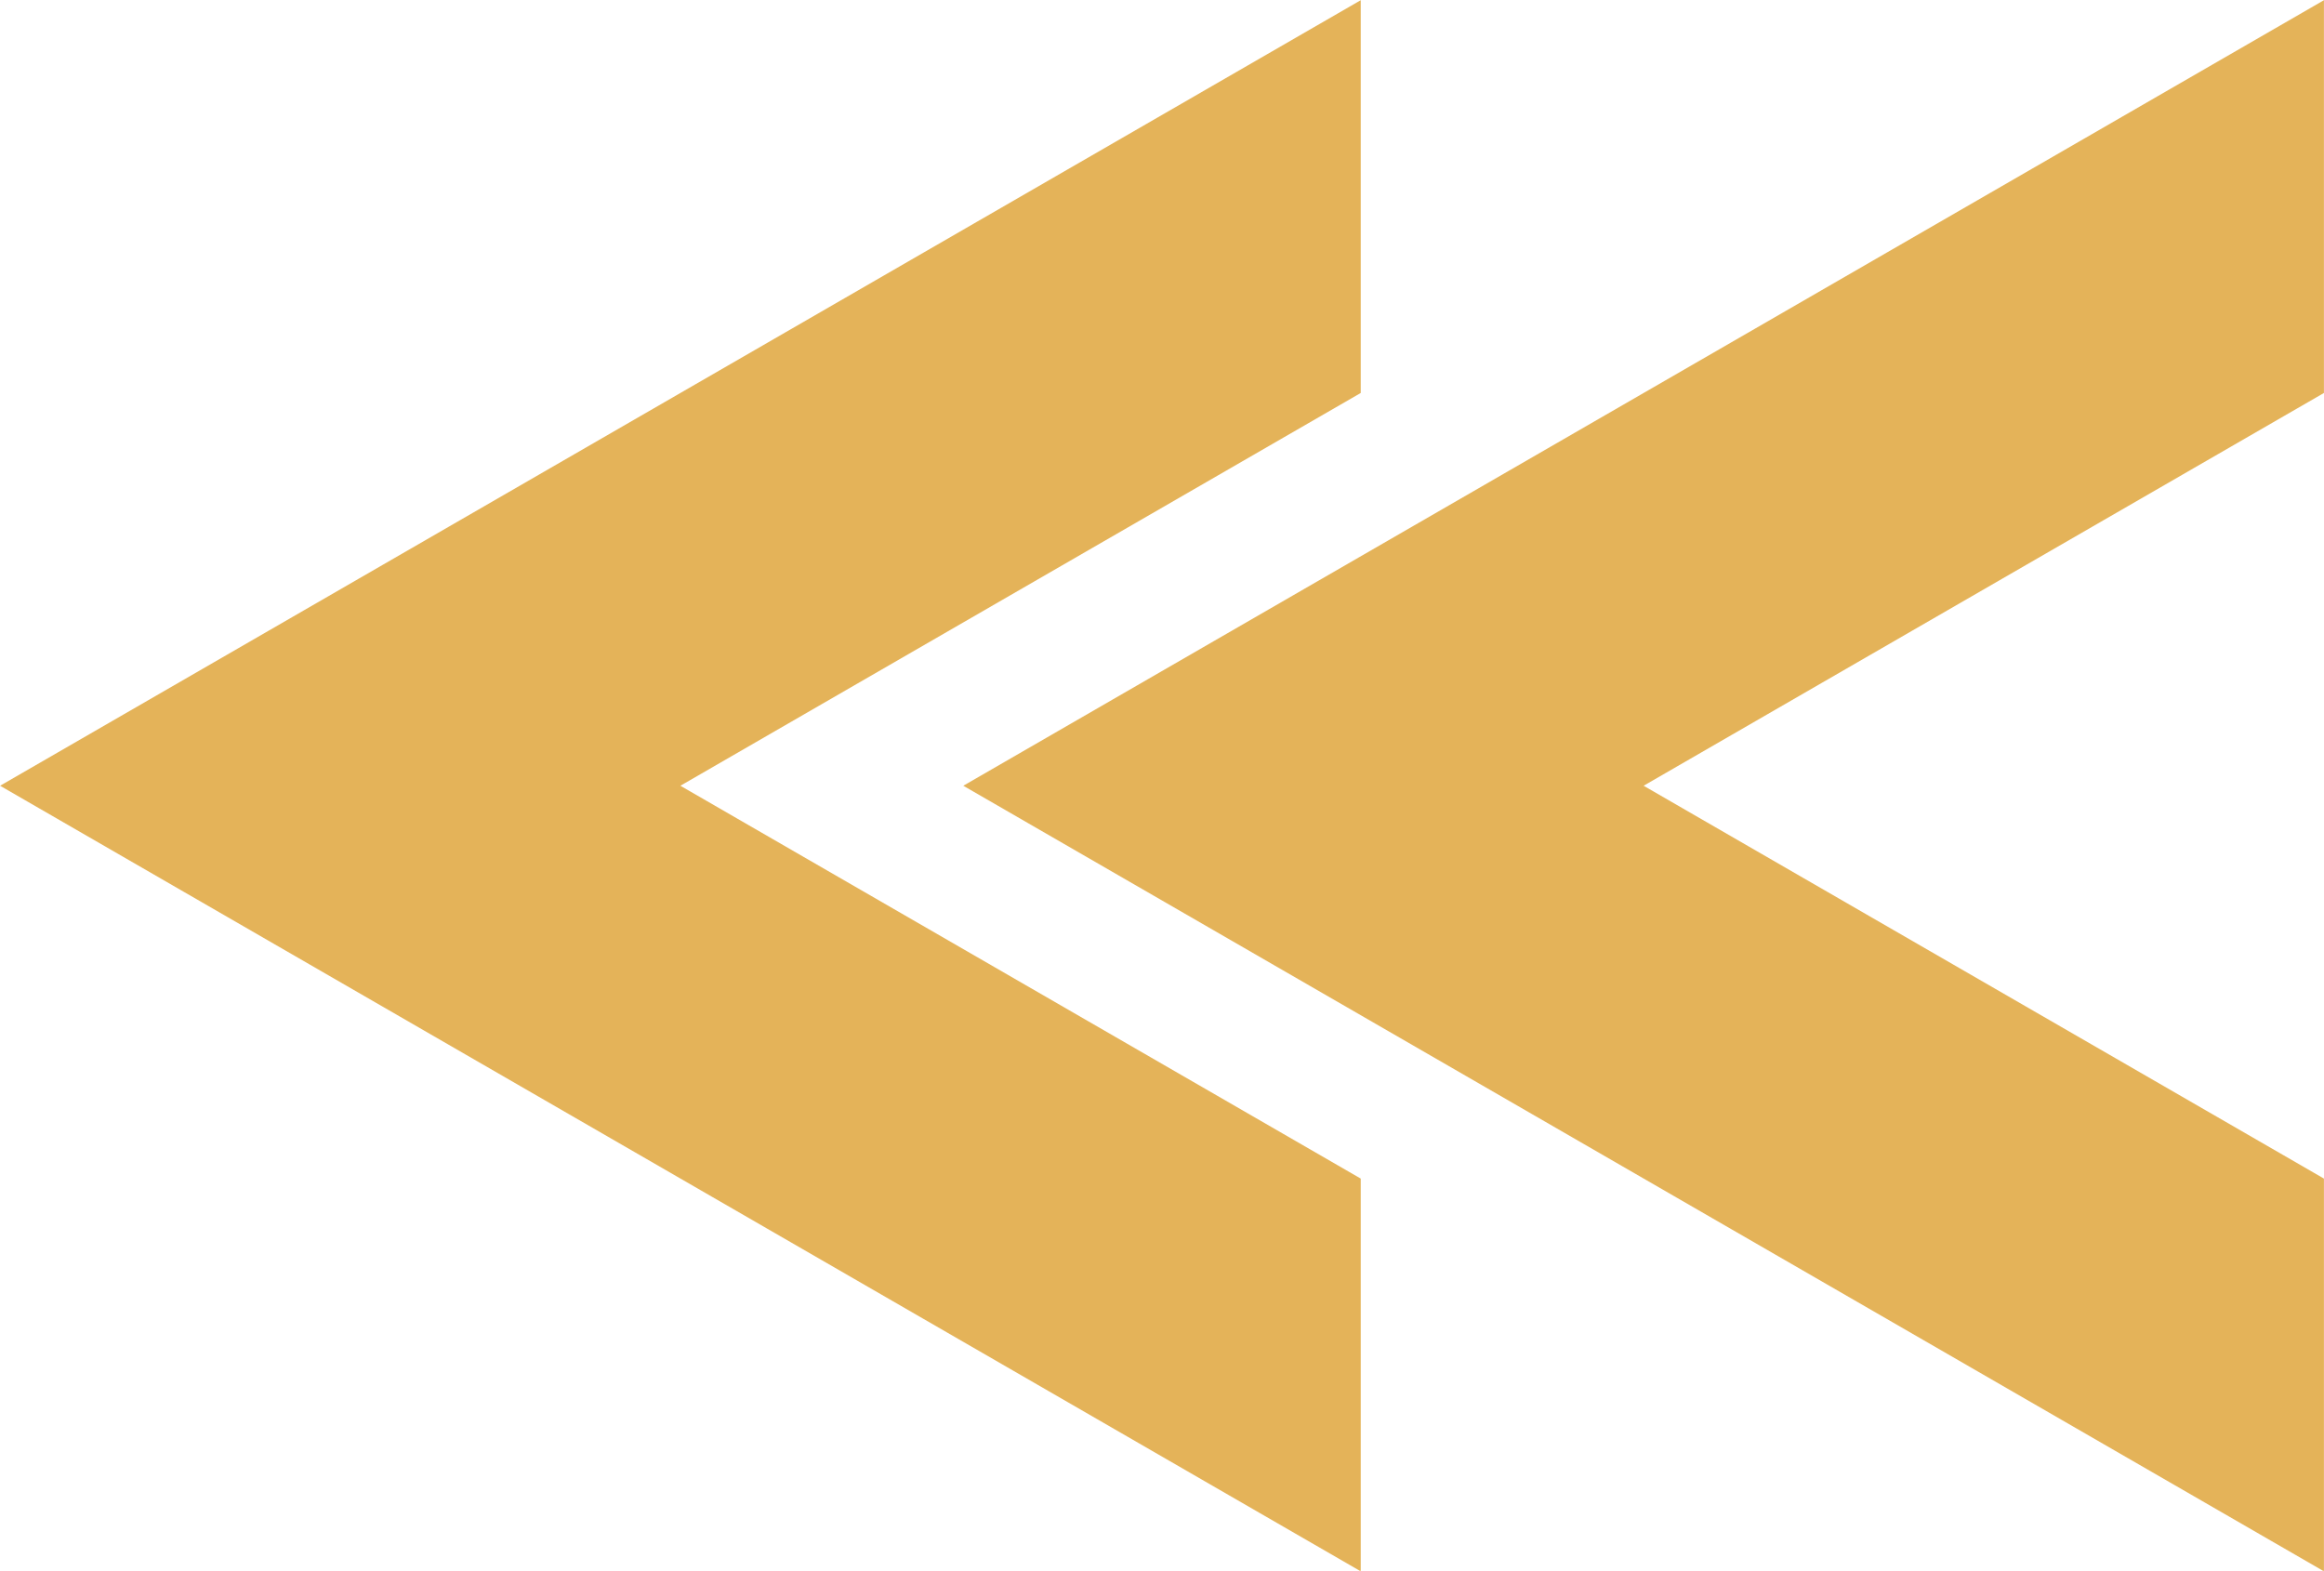 <?xml version="1.0" encoding="UTF-8" standalone="no"?><svg xmlns="http://www.w3.org/2000/svg" xmlns:xlink="http://www.w3.org/1999/xlink" fill="#000000" height="212.1" preserveAspectRatio="xMidYMid meet" version="1" viewBox="55.7 106.5 313.8 212.1" width="313.8" zoomAndPan="magnify"><g fill="#e4b359" id="change1_1"><path d="M 147.57 212.598 L 239.434 159.562 L 239.434 106.527 L 55.711 212.598 L 239.434 318.672 L 239.434 265.641 L 147.57 212.598" fill="inherit"/><path d="M 277.629 212.598 L 369.492 159.562 L 369.492 106.527 L 185.77 212.598 L 369.492 318.672 L 369.492 265.641 L 277.629 212.598" fill="inherit"/></g></svg>
